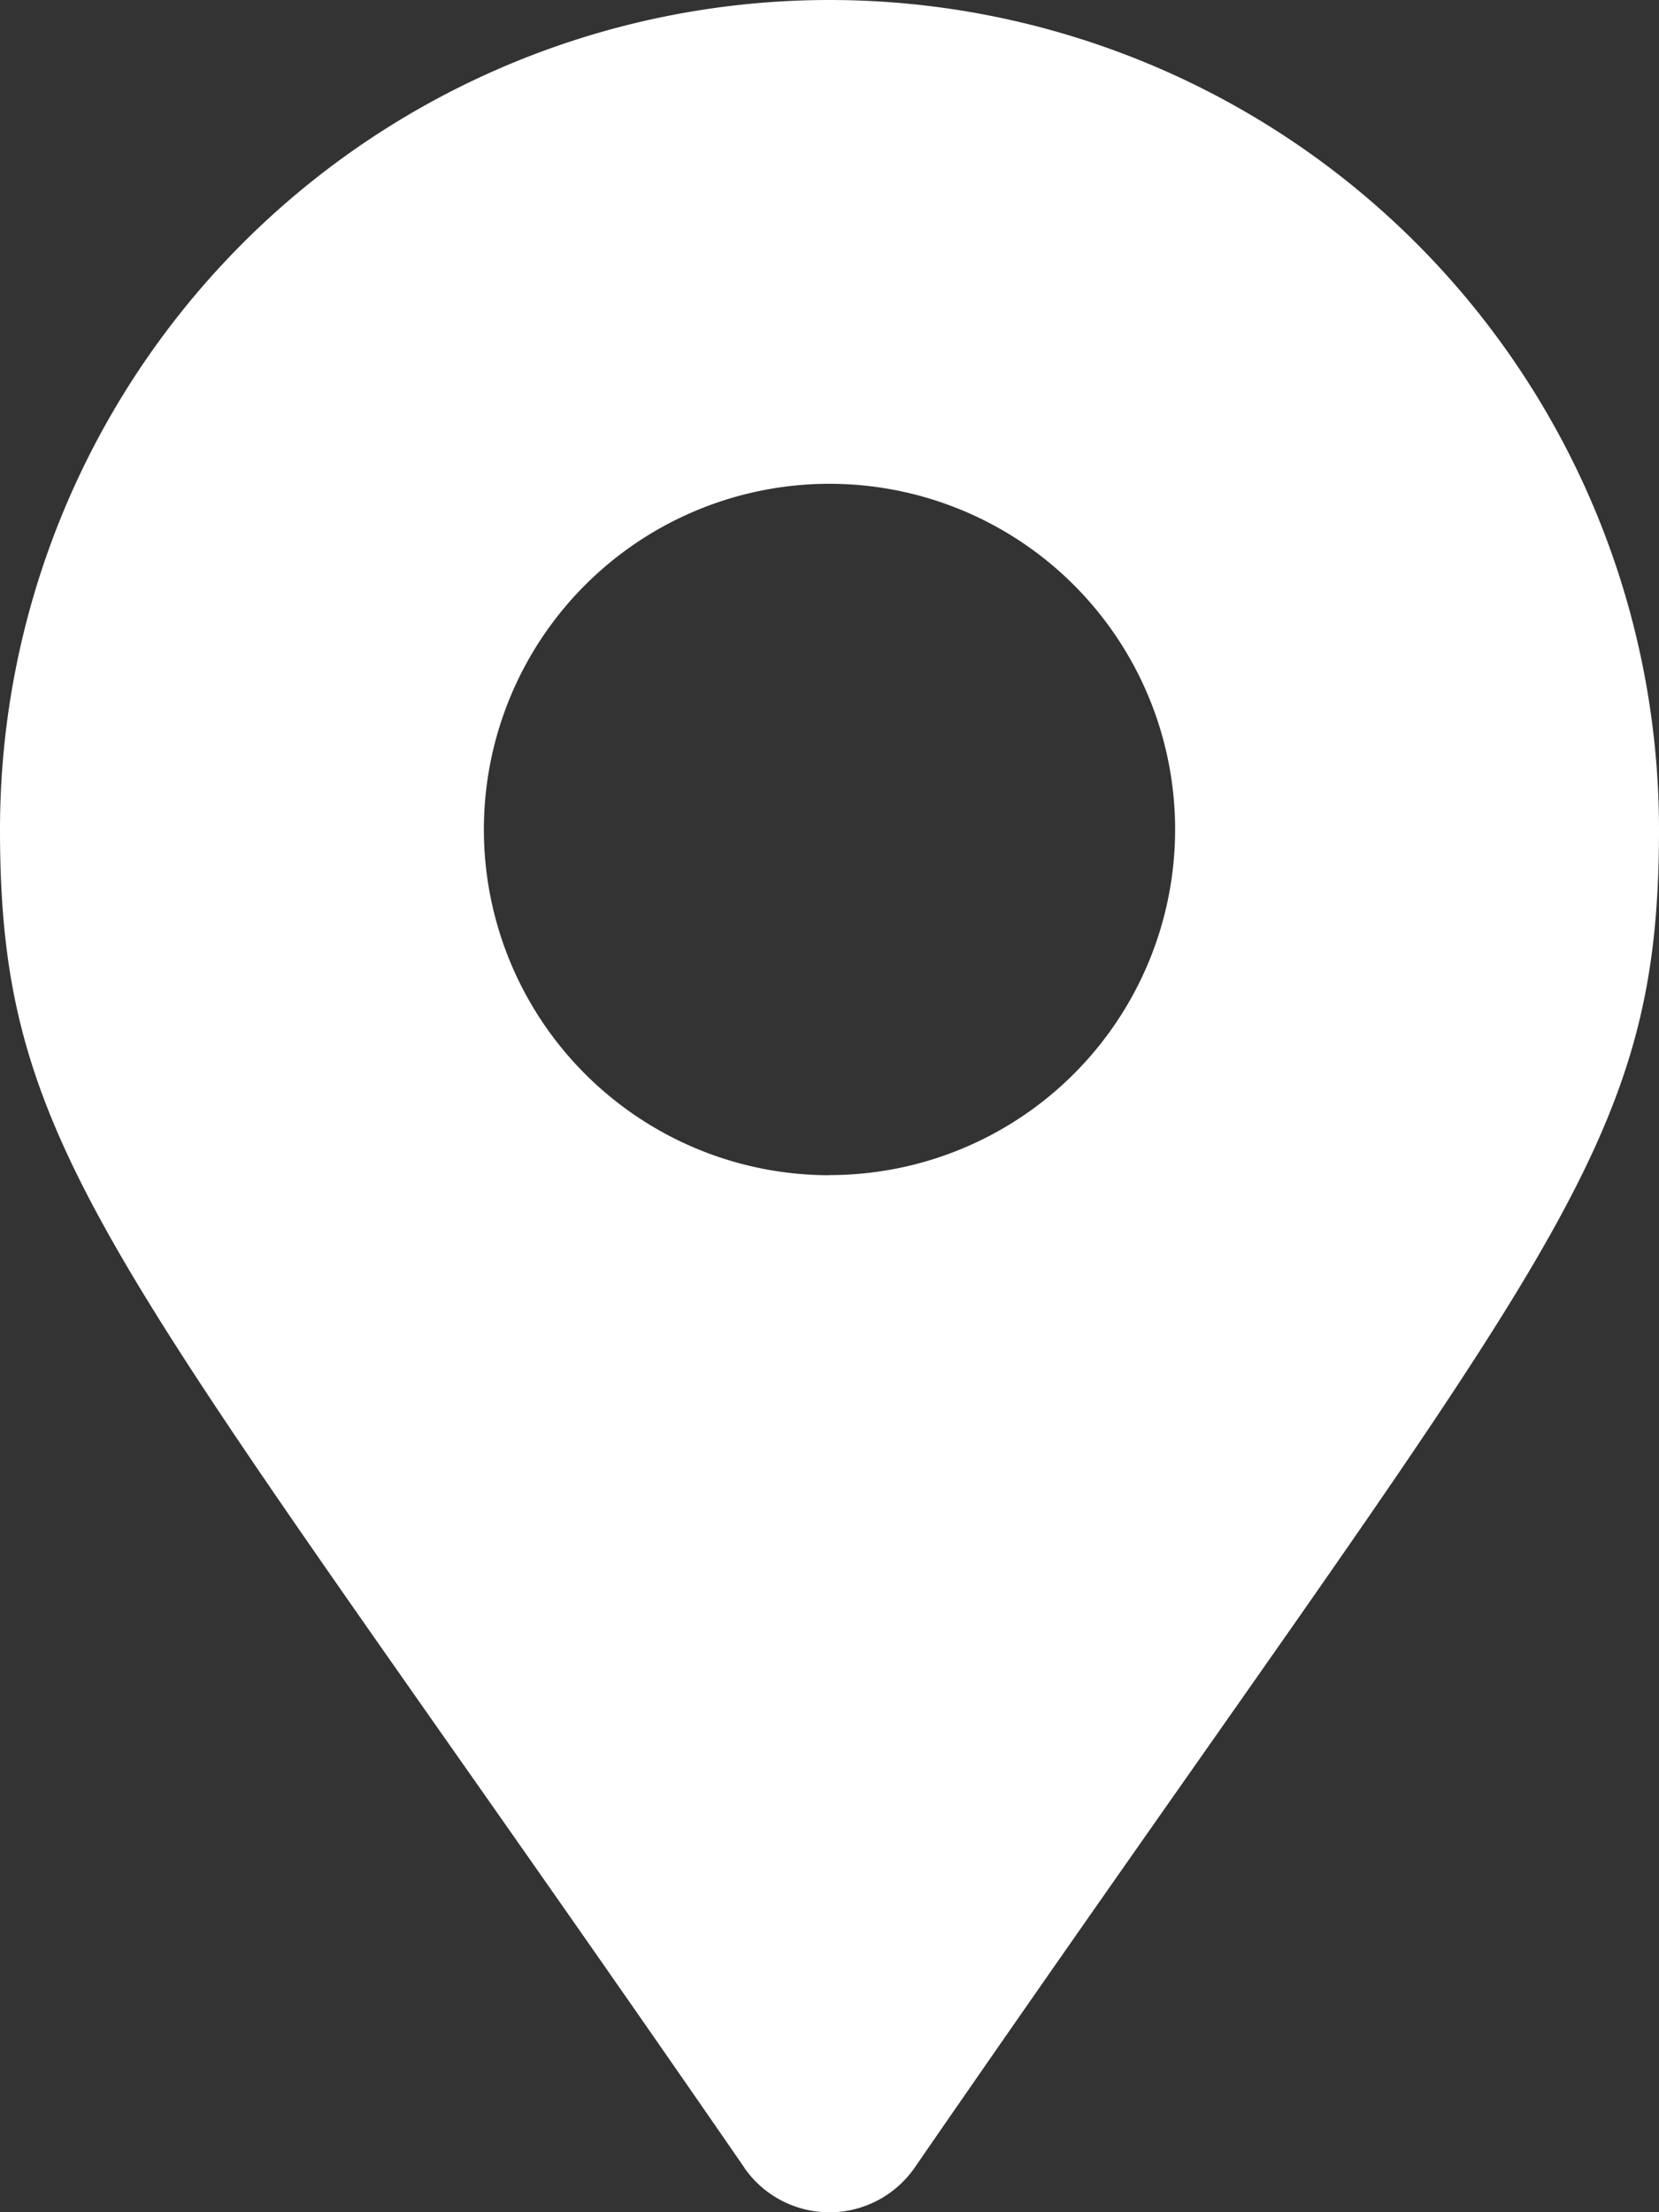<svg xmlns="http://www.w3.org/2000/svg" width="12.37" height="16.494" viewBox="0 0 12.37 16.494">
  <rect x="0" y="0" width="12.37" height="16.494" fill="#333333" stroke="none"/>
  <path id="map-marker-alt-solid_2_" data-name="map-marker-alt-solid (2)" d="M5.55,16.161C.869,9.376,0,8.679,0,6.185a6.185,6.185,0,1,1,12.37,0c0,2.494-.869,3.19-5.55,9.976a.773.773,0,0,1-1.271,0Zm.636-7.4A2.577,2.577,0,1,0,3.608,6.185,2.577,2.577,0,0,0,6.185,8.762Z" fill="#fff"/>
</svg>
